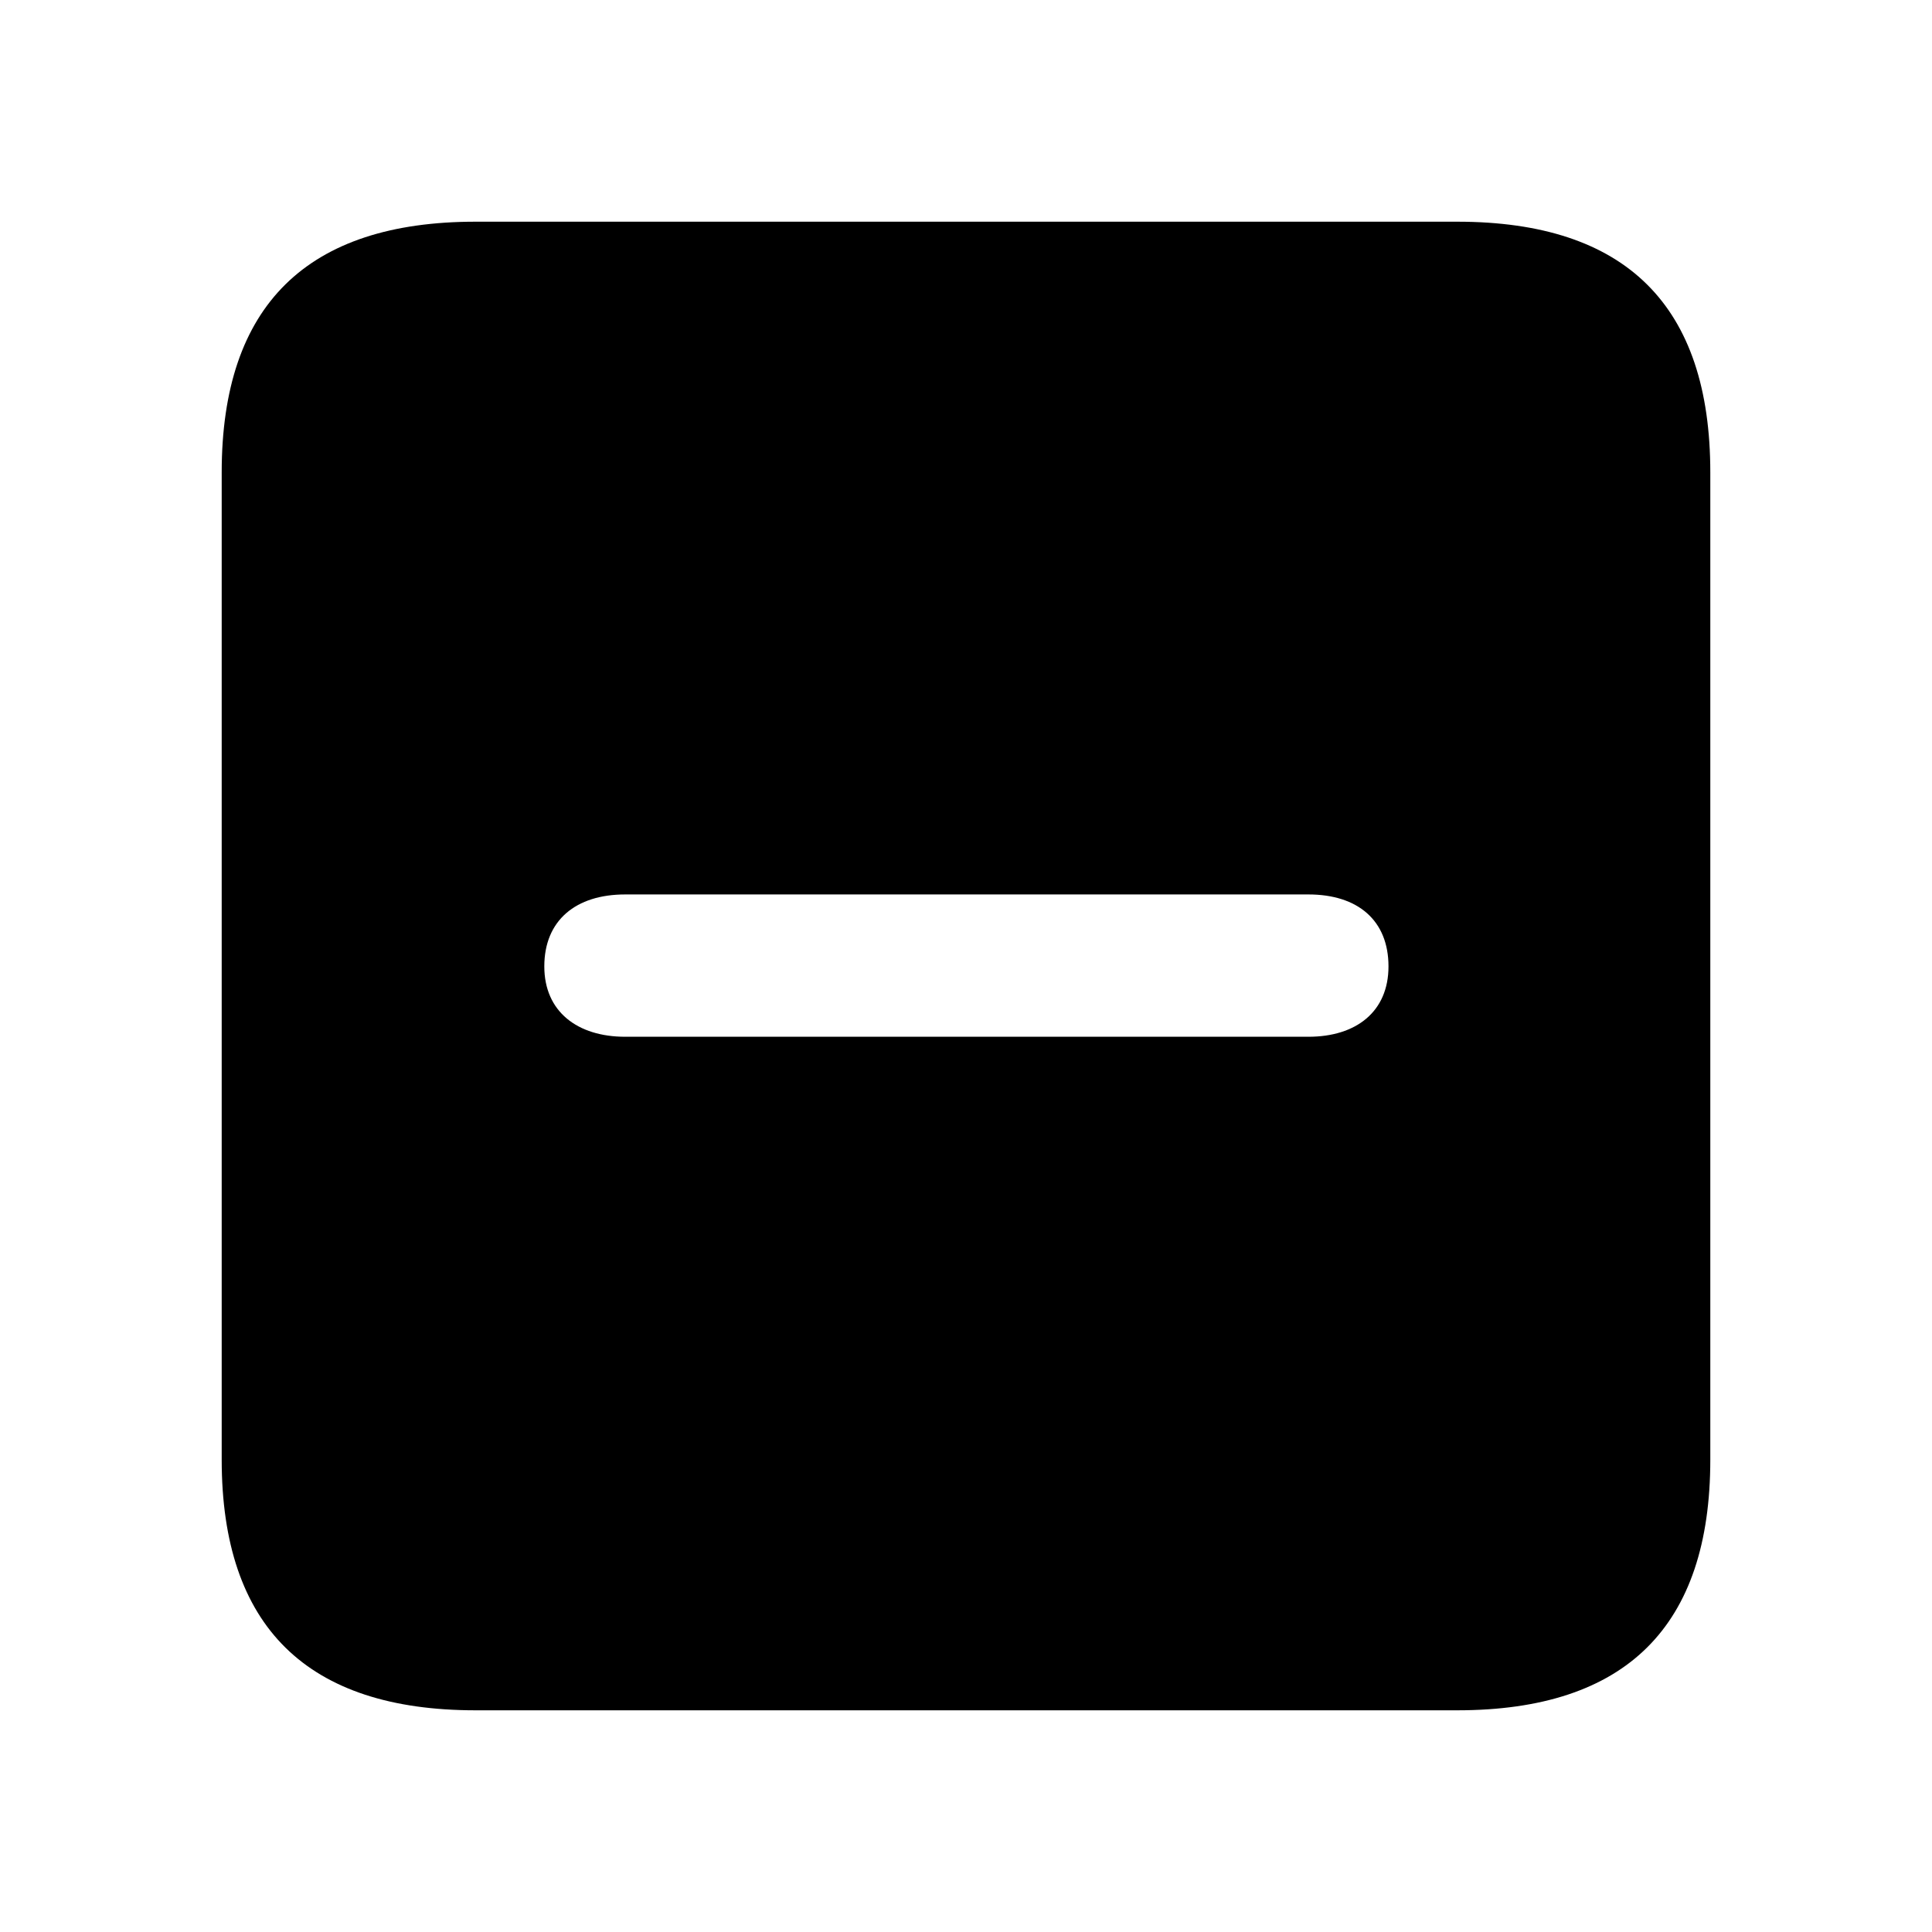 <?xml version="1.0" encoding="utf-8"?><!-- Скачано с сайта svg4.ru / Downloaded from svg4.ru -->
<svg fill="#000000" width="800px" height="800px" viewBox="0 0 56 56" xmlns="http://www.w3.org/2000/svg"><path d="M 13.785 49.574 L 42.238 49.574 C 47.137 49.574 49.574 47.137 49.574 42.309 L 49.574 13.691 C 49.574 8.863 47.137 6.426 42.238 6.426 L 13.785 6.426 C 8.91 6.426 6.426 8.84 6.426 13.691 L 6.426 42.309 C 6.426 47.16 8.91 49.574 13.785 49.574 Z M 18.121 30.051 C 16.738 30.051 15.777 29.324 15.777 28.012 C 15.777 26.676 16.691 25.926 18.121 25.926 L 37.926 25.926 C 39.355 25.926 40.246 26.676 40.246 28.012 C 40.246 29.324 39.309 30.051 37.926 30.051 Z"/></svg>